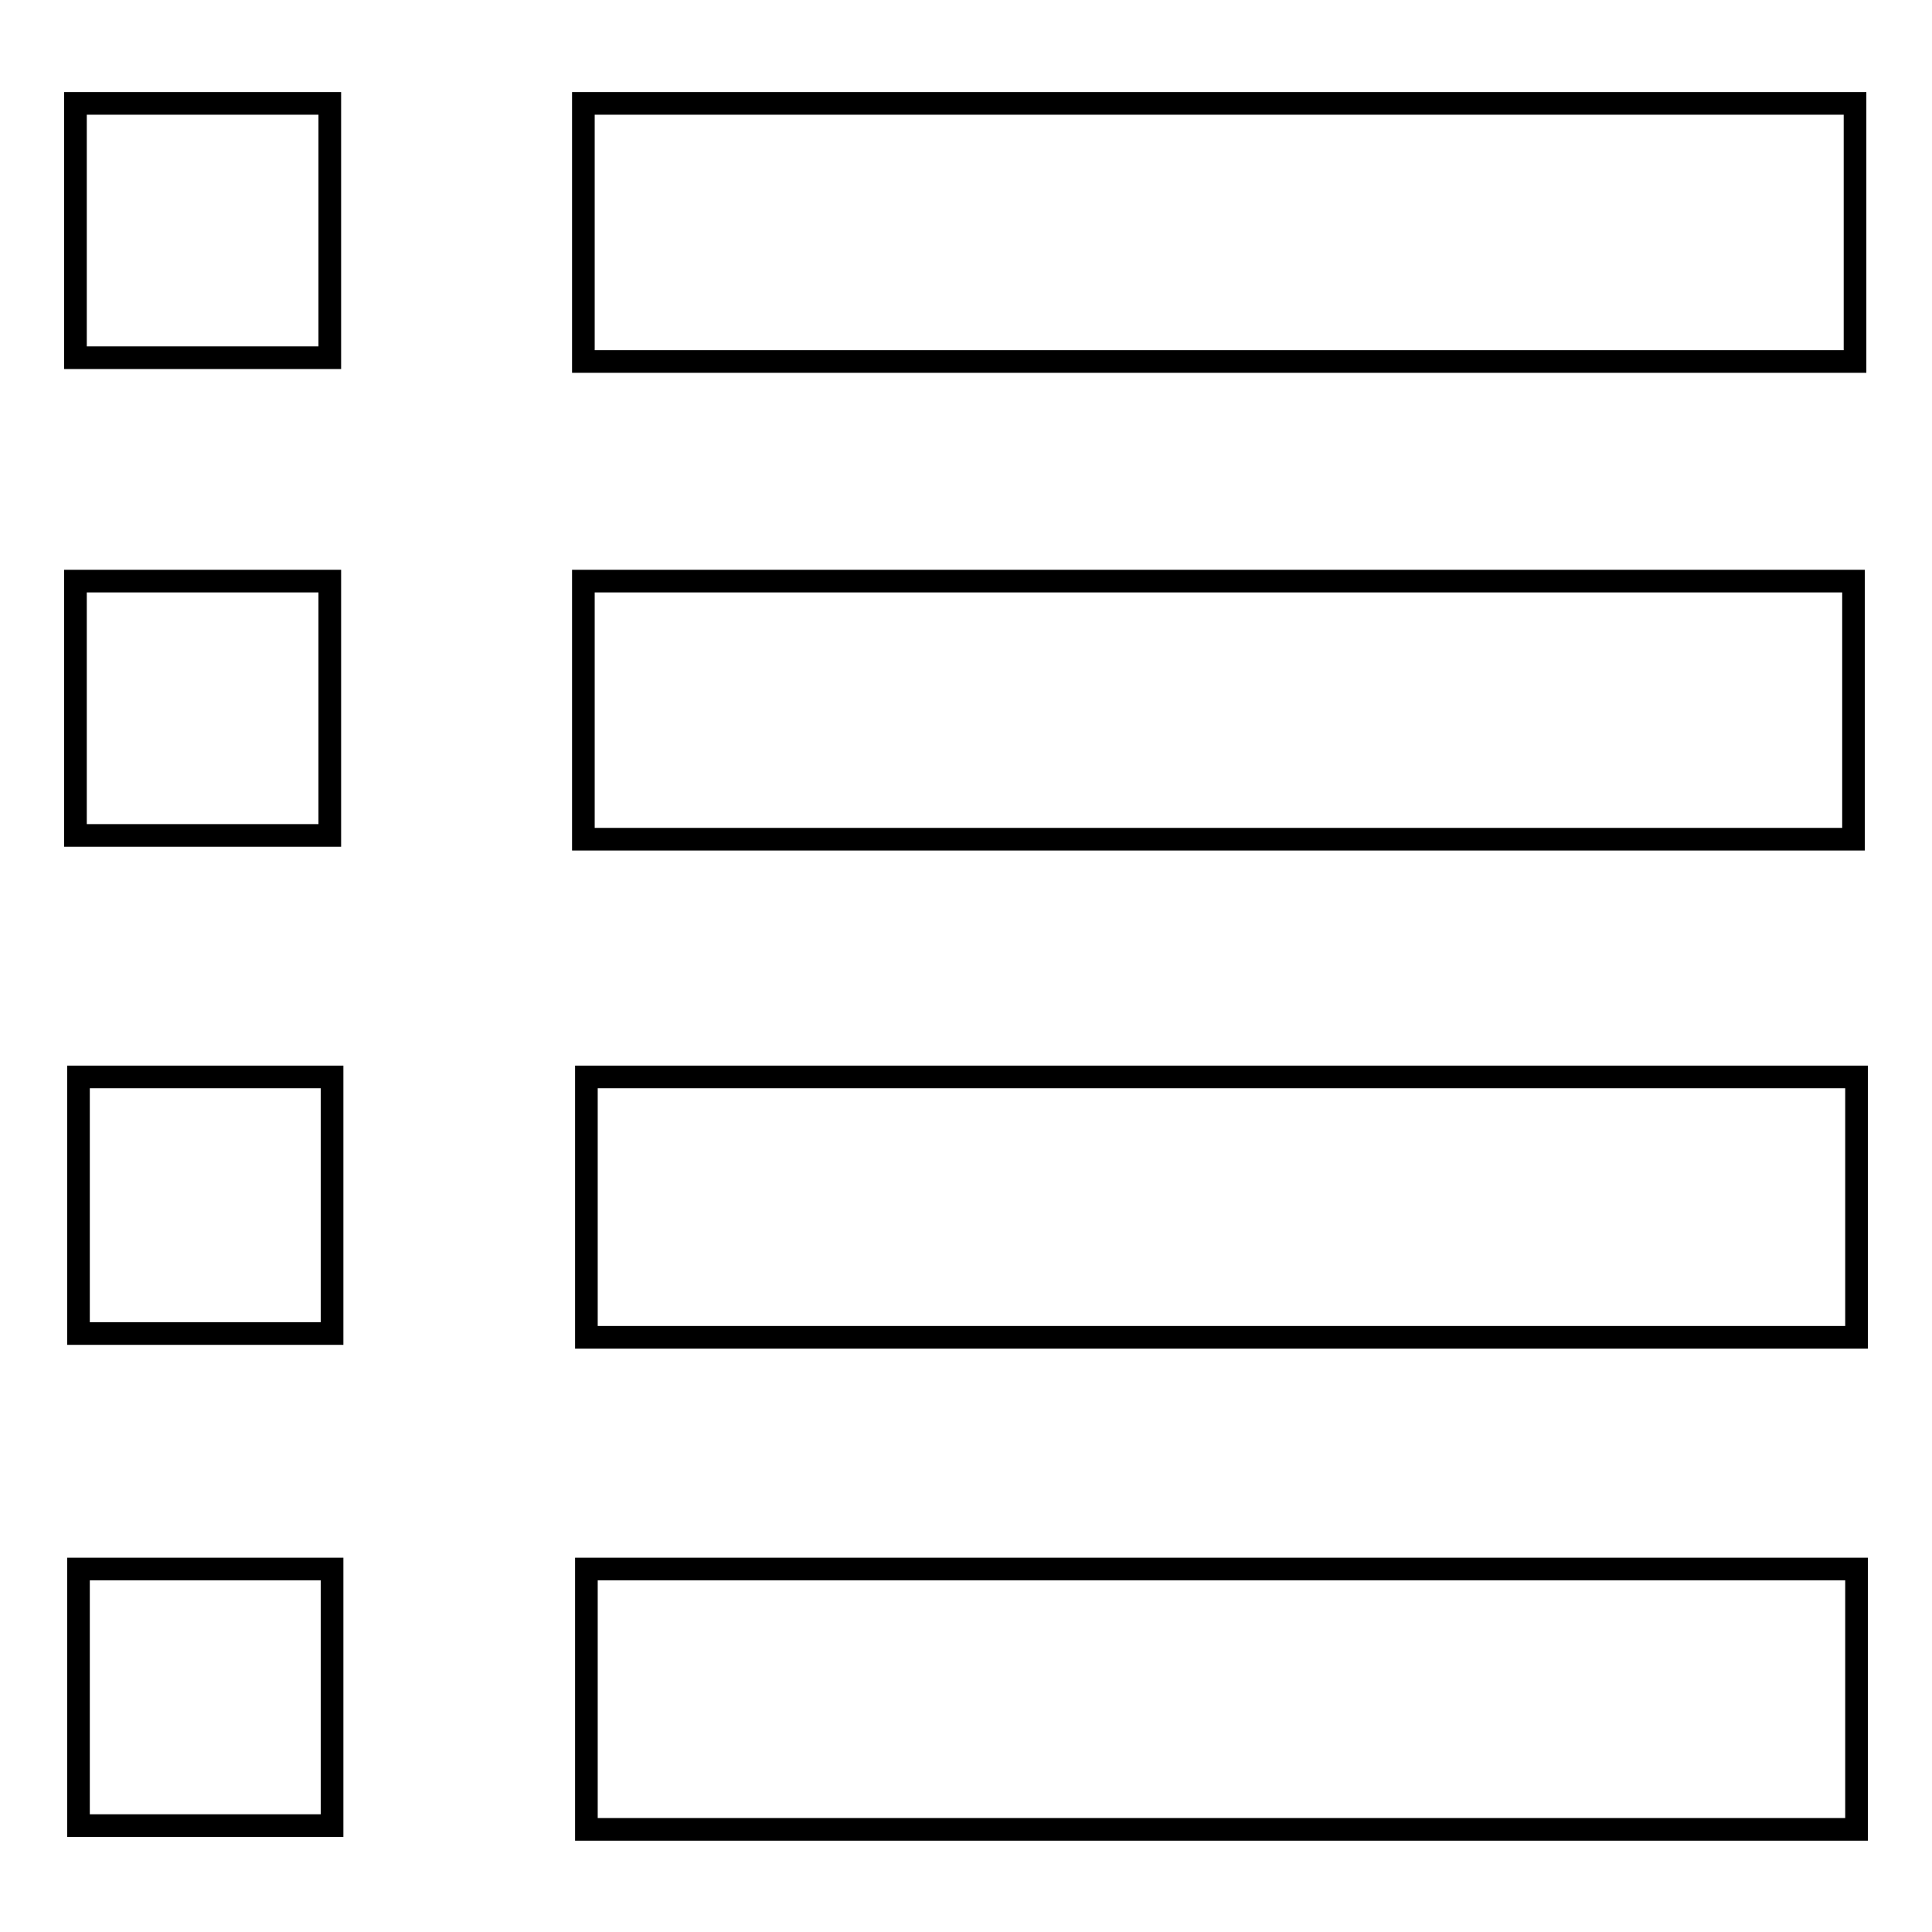 <?xml version="1.0" encoding="utf-8"?>
<!-- Svg Vector Icons : http://www.onlinewebfonts.com/icon -->
<!DOCTYPE svg PUBLIC "-//W3C//DTD SVG 1.1//EN" "http://www.w3.org/Graphics/SVG/1.1/DTD/svg11.dtd">
<svg version="1.1" xmlns="http://www.w3.org/2000/svg" xmlns:xlink="http://www.w3.org/1999/xlink" x="0px" y="0px" viewBox="0 0 256 256" enable-background="new 0 0 256 256" xml:space="preserve">
<g> <path stroke-width="3" fill-opacity="0" stroke="#000000"  d="M10.4,143v33.7H44v-34H10.4V143z M10.4,208.2v33.7H44v-34H10.4V208.2z M77.7,208.2v34.2H246v-34.5H77.7 V208.2z M77.7,142.7v34.5H246v-34.5H77.7z M77.3,13.7h168.5v34.2H77.3V13.7z M10,13.7h33.7v33.7H10V13.7z M77.3,77h168.3v34.2H77.3 V77z M10,77h33.7v33.7H10V77z"/></g>
</svg>